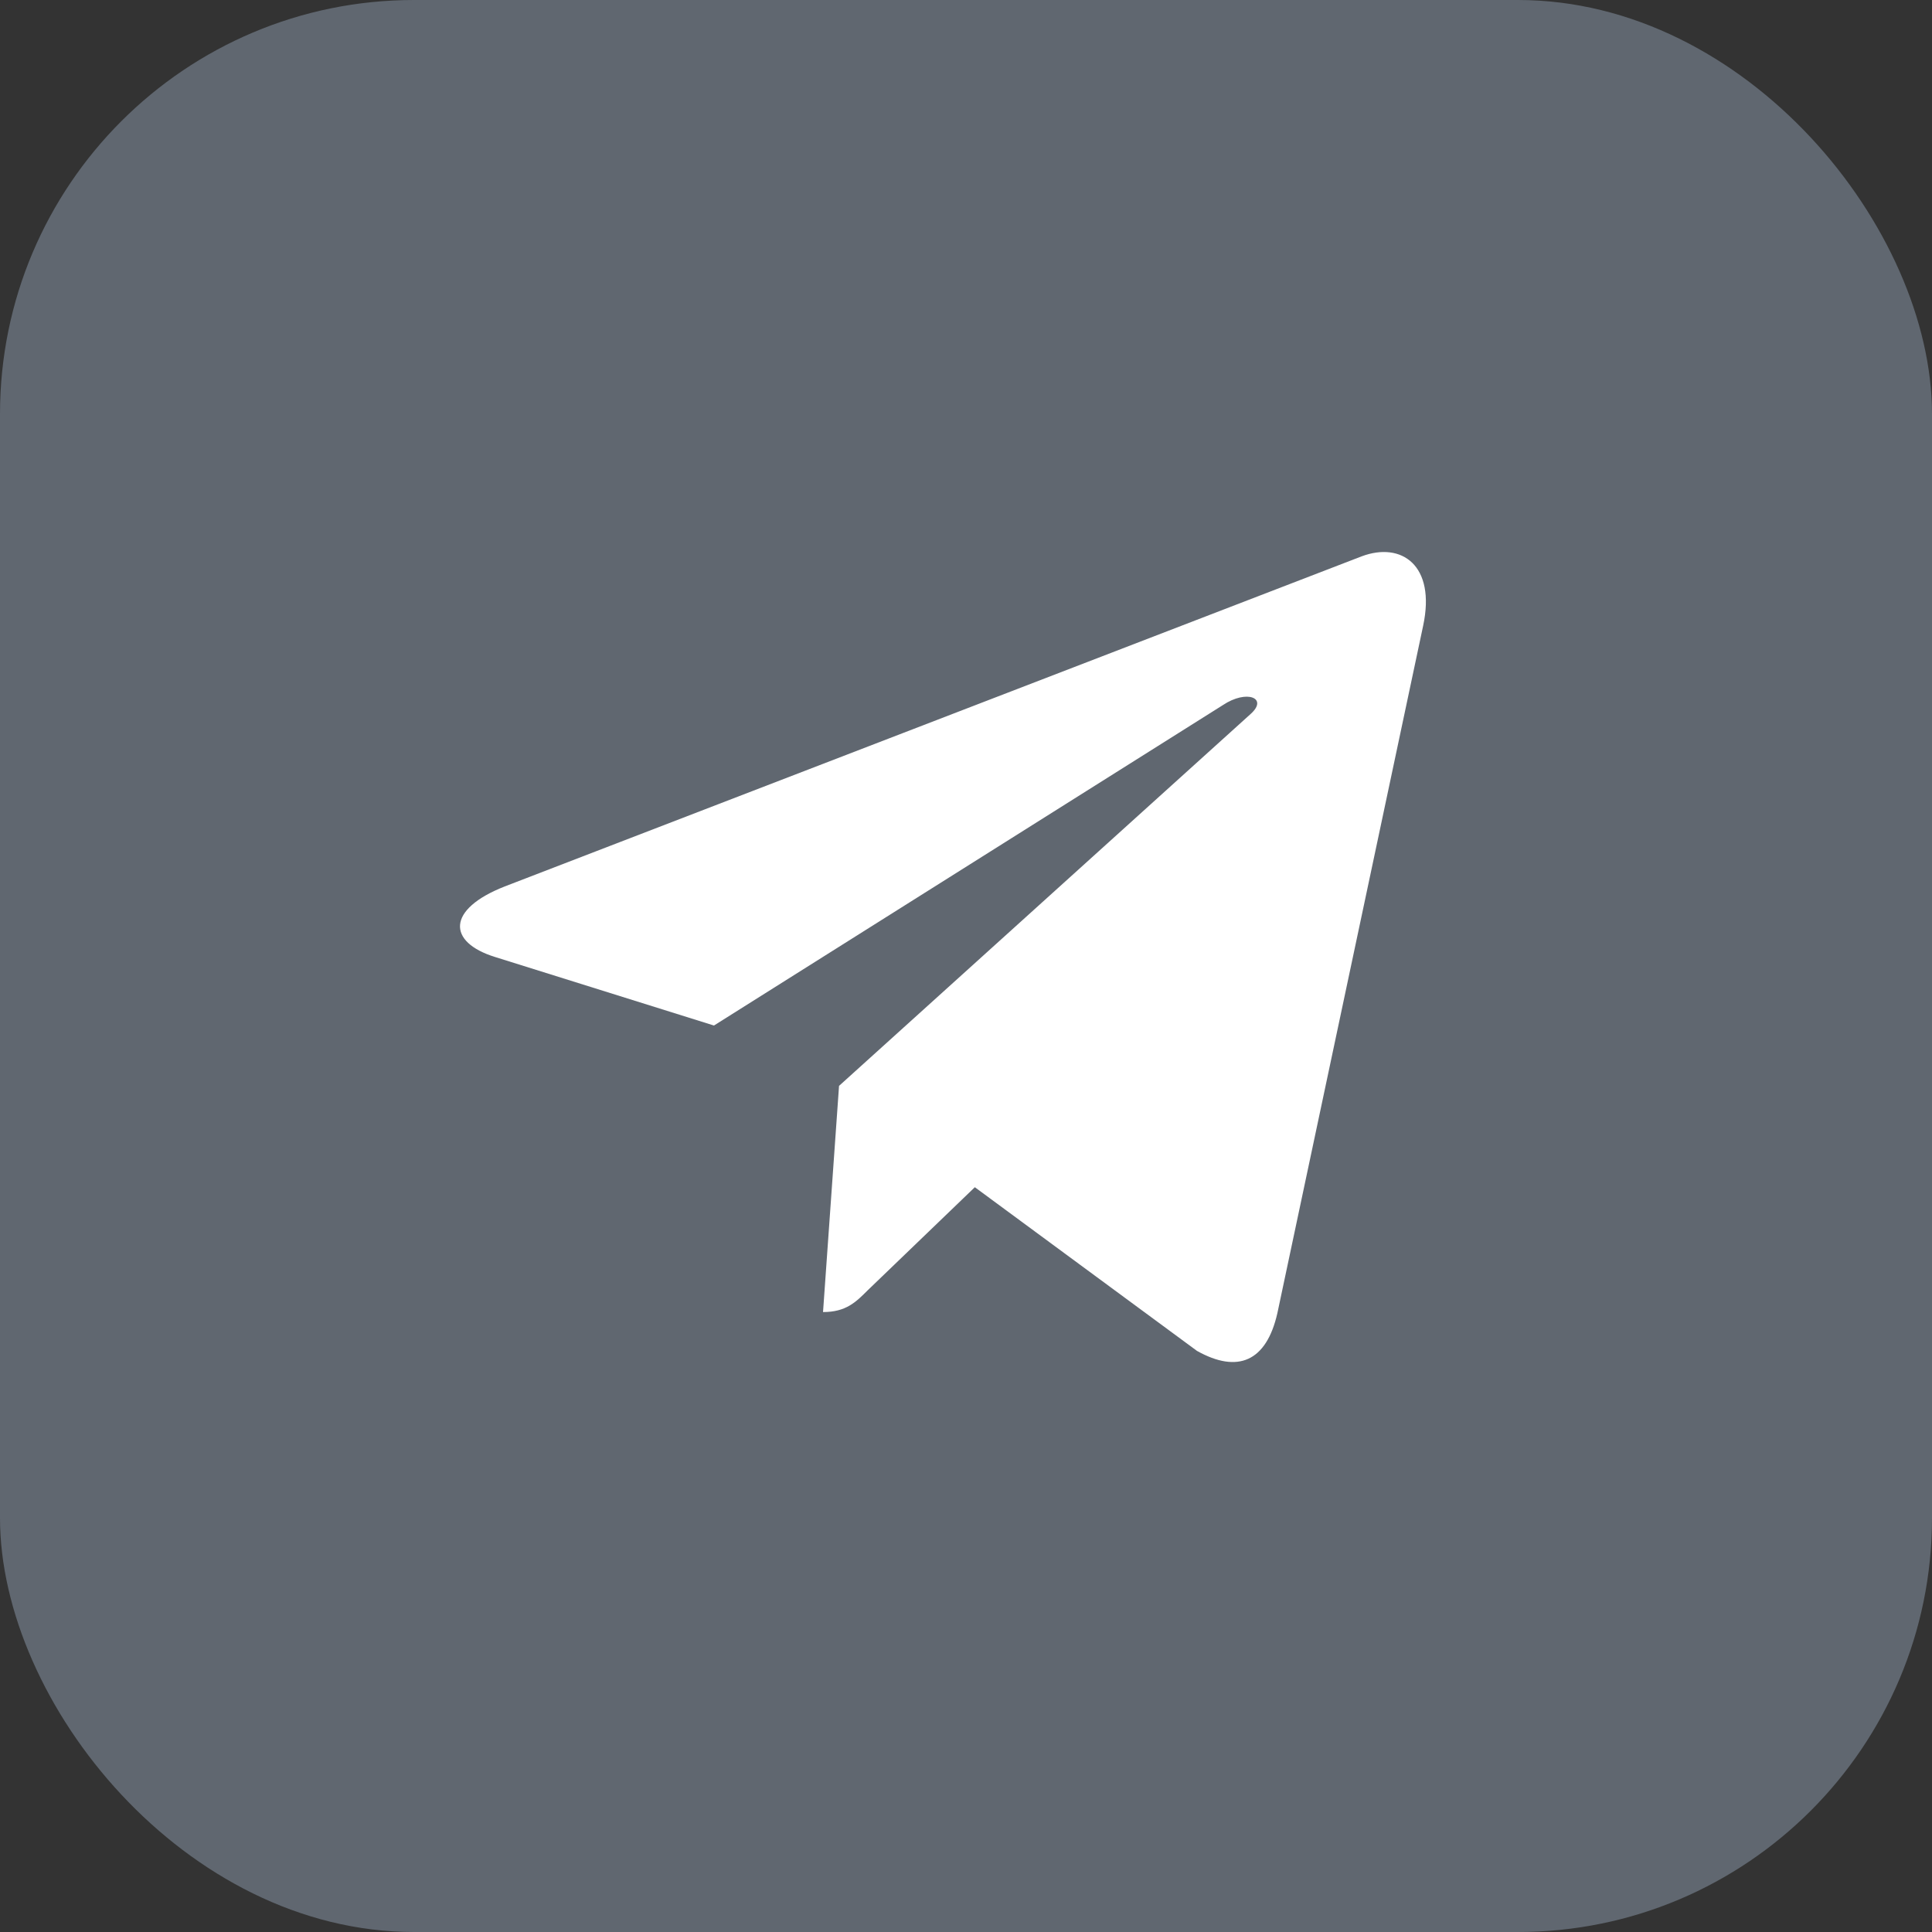 <svg width="42" height="42" viewBox="0 0 42 42" fill="none" xmlns="http://www.w3.org/2000/svg">
<rect x="0" y="0" width="42" height="42" fill="#333333" stroke="none"/>
<rect width="42" height="42" rx="9" fill="#C8E0FF" fill-opacity="0.3"/>
<path d="M30.938 13.603L27.769 28.547C27.53 29.601 26.907 29.863 26.021 29.367L21.192 25.809L18.863 28.05C18.605 28.308 18.39 28.523 17.892 28.523L18.24 23.606L27.188 15.521C27.577 15.174 27.103 14.981 26.583 15.329L15.521 22.294L10.758 20.803C9.723 20.48 9.704 19.768 10.974 19.27L29.602 12.094C30.465 11.771 31.219 12.285 30.938 13.603Z" fill="white"/>
</svg>
